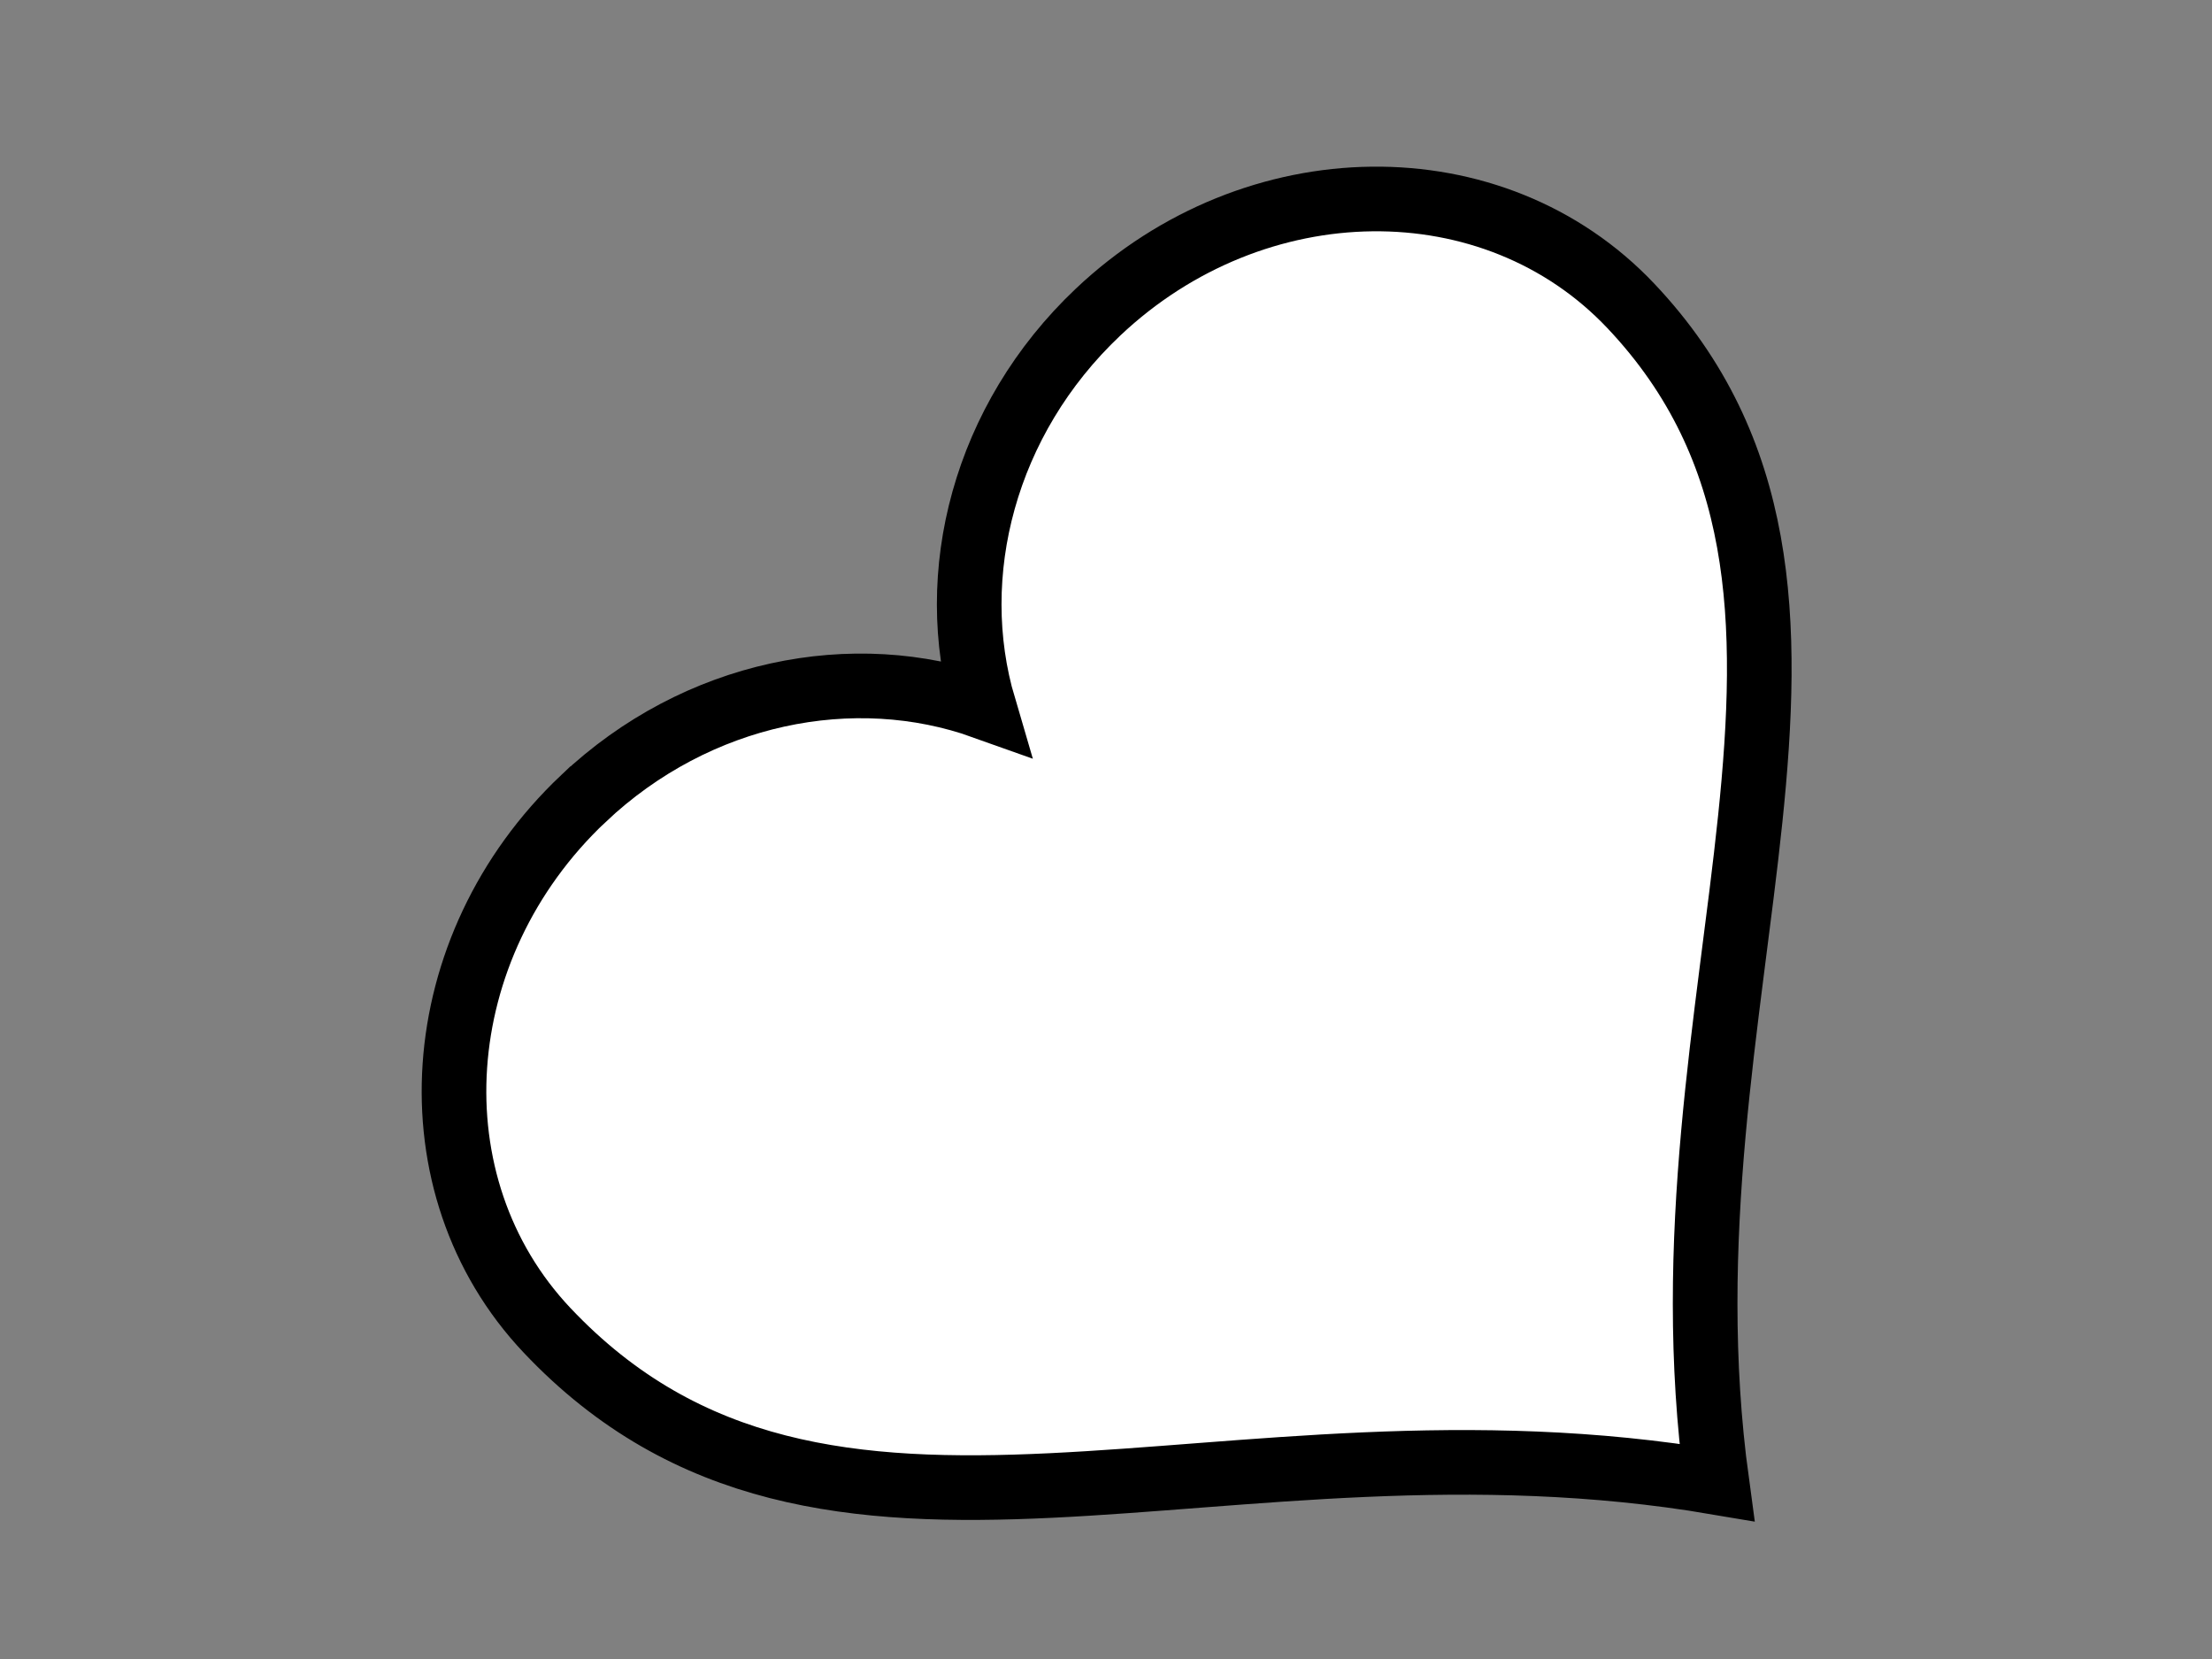 <?xml version="1.0"?><svg width="640" height="480" xmlns="http://www.w3.org/2000/svg">
 <rect width="100%" height="100%" fill="#808080" stroke="none"/>
 <g>
  <title>Layer 1</title>
  <path transform="rotate(-43.385, 369.979, 294.801)" d="m267.505,110.269c-62.525,0 -113.269,46.871 -113.269,104.622c0,117.487 128.309,148.291 215.743,264.44c82.662,-115.436 215.743,-150.704 215.743,-264.44c0,-57.751 -50.745,-104.622 -113.269,-104.622c-45.353,0 -84.387,24.735 -102.473,60.321c-18.086,-35.586 -57.12,-60.321 -102.473,-60.321z" id="path7" stroke-miterlimit="4" stroke-width="18.7" stroke="#000000" fill="#ffffff"/>
 </g>
</svg>